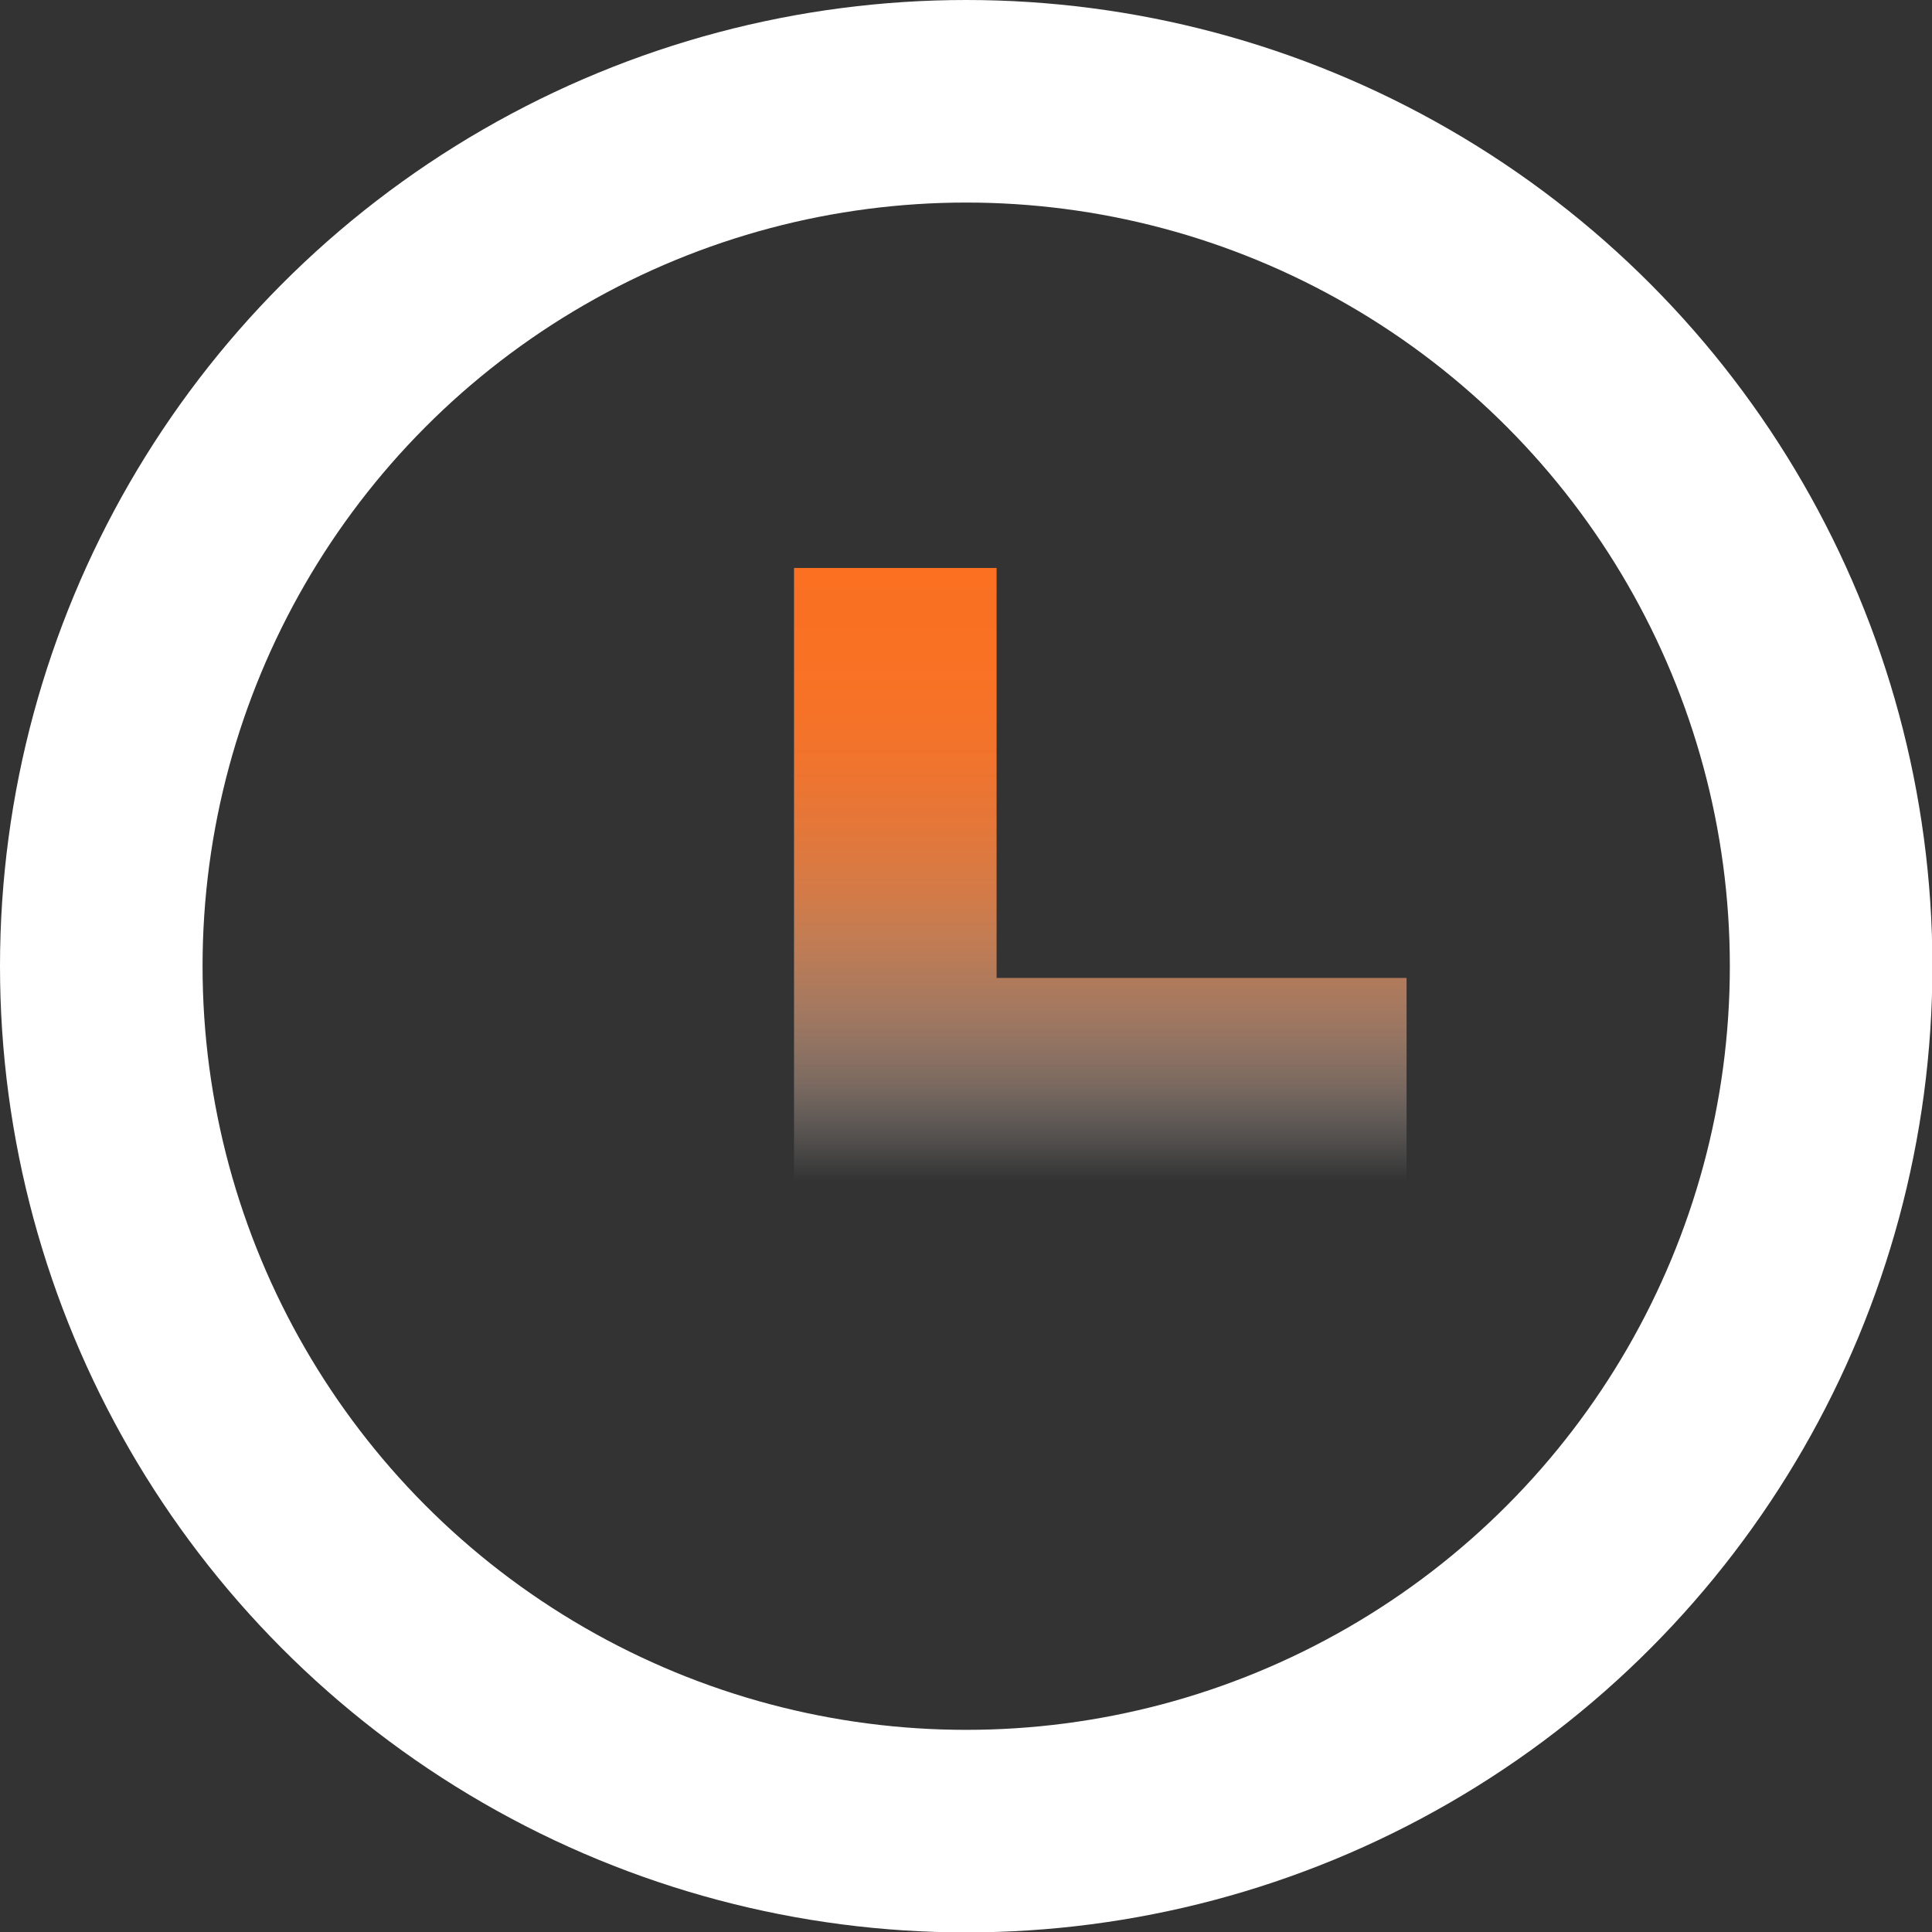 <svg xmlns="http://www.w3.org/2000/svg" xmlns:xlink="http://www.w3.org/1999/xlink" viewBox="0 0 47.69 47.69"><rect x="0" y="0" width="47.69" height="47.69" fill="#333333" stroke="none"/><defs><style>.cls-1,.cls-2{fill:none;stroke-miterlimit:10;stroke-width:5px;}.cls-1{stroke:#fff;}.cls-2{stroke:url(#未命名的渐变_2);}</style><linearGradient id="未命名的渐变_2" x1="27.16" y1="29.14" x2="27.16" y2="14.02" gradientUnits="userSpaceOnUse"><stop offset="0" stop-color="#fff" stop-opacity="0"/><stop offset="0.07" stop-color="#fee8db" stop-opacity="0.16"/><stop offset="0.16" stop-color="#feccb0" stop-opacity="0.36"/><stop offset="0.26" stop-color="#fdb389" stop-opacity="0.53"/><stop offset="0.36" stop-color="#fc9f69" stop-opacity="0.67"/><stop offset="0.46" stop-color="#fc8e4f" stop-opacity="0.79"/><stop offset="0.57" stop-color="#fb803b" stop-opacity="0.88"/><stop offset="0.69" stop-color="#fb772c" stop-opacity="0.95"/><stop offset="0.83" stop-color="#fb7224" stop-opacity="0.99"/><stop offset="1" stop-color="#fb7021"/></linearGradient></defs><g id="图层_2" data-name="图层 2"><g id="图层_1-2" data-name="图层 1"><circle class="cls-1" cx="23.85" cy="23.85" r="21.35"/><polyline class="cls-2" points="34.72 26.64 22.1 26.64 22.1 14.02"/></g></g></svg>